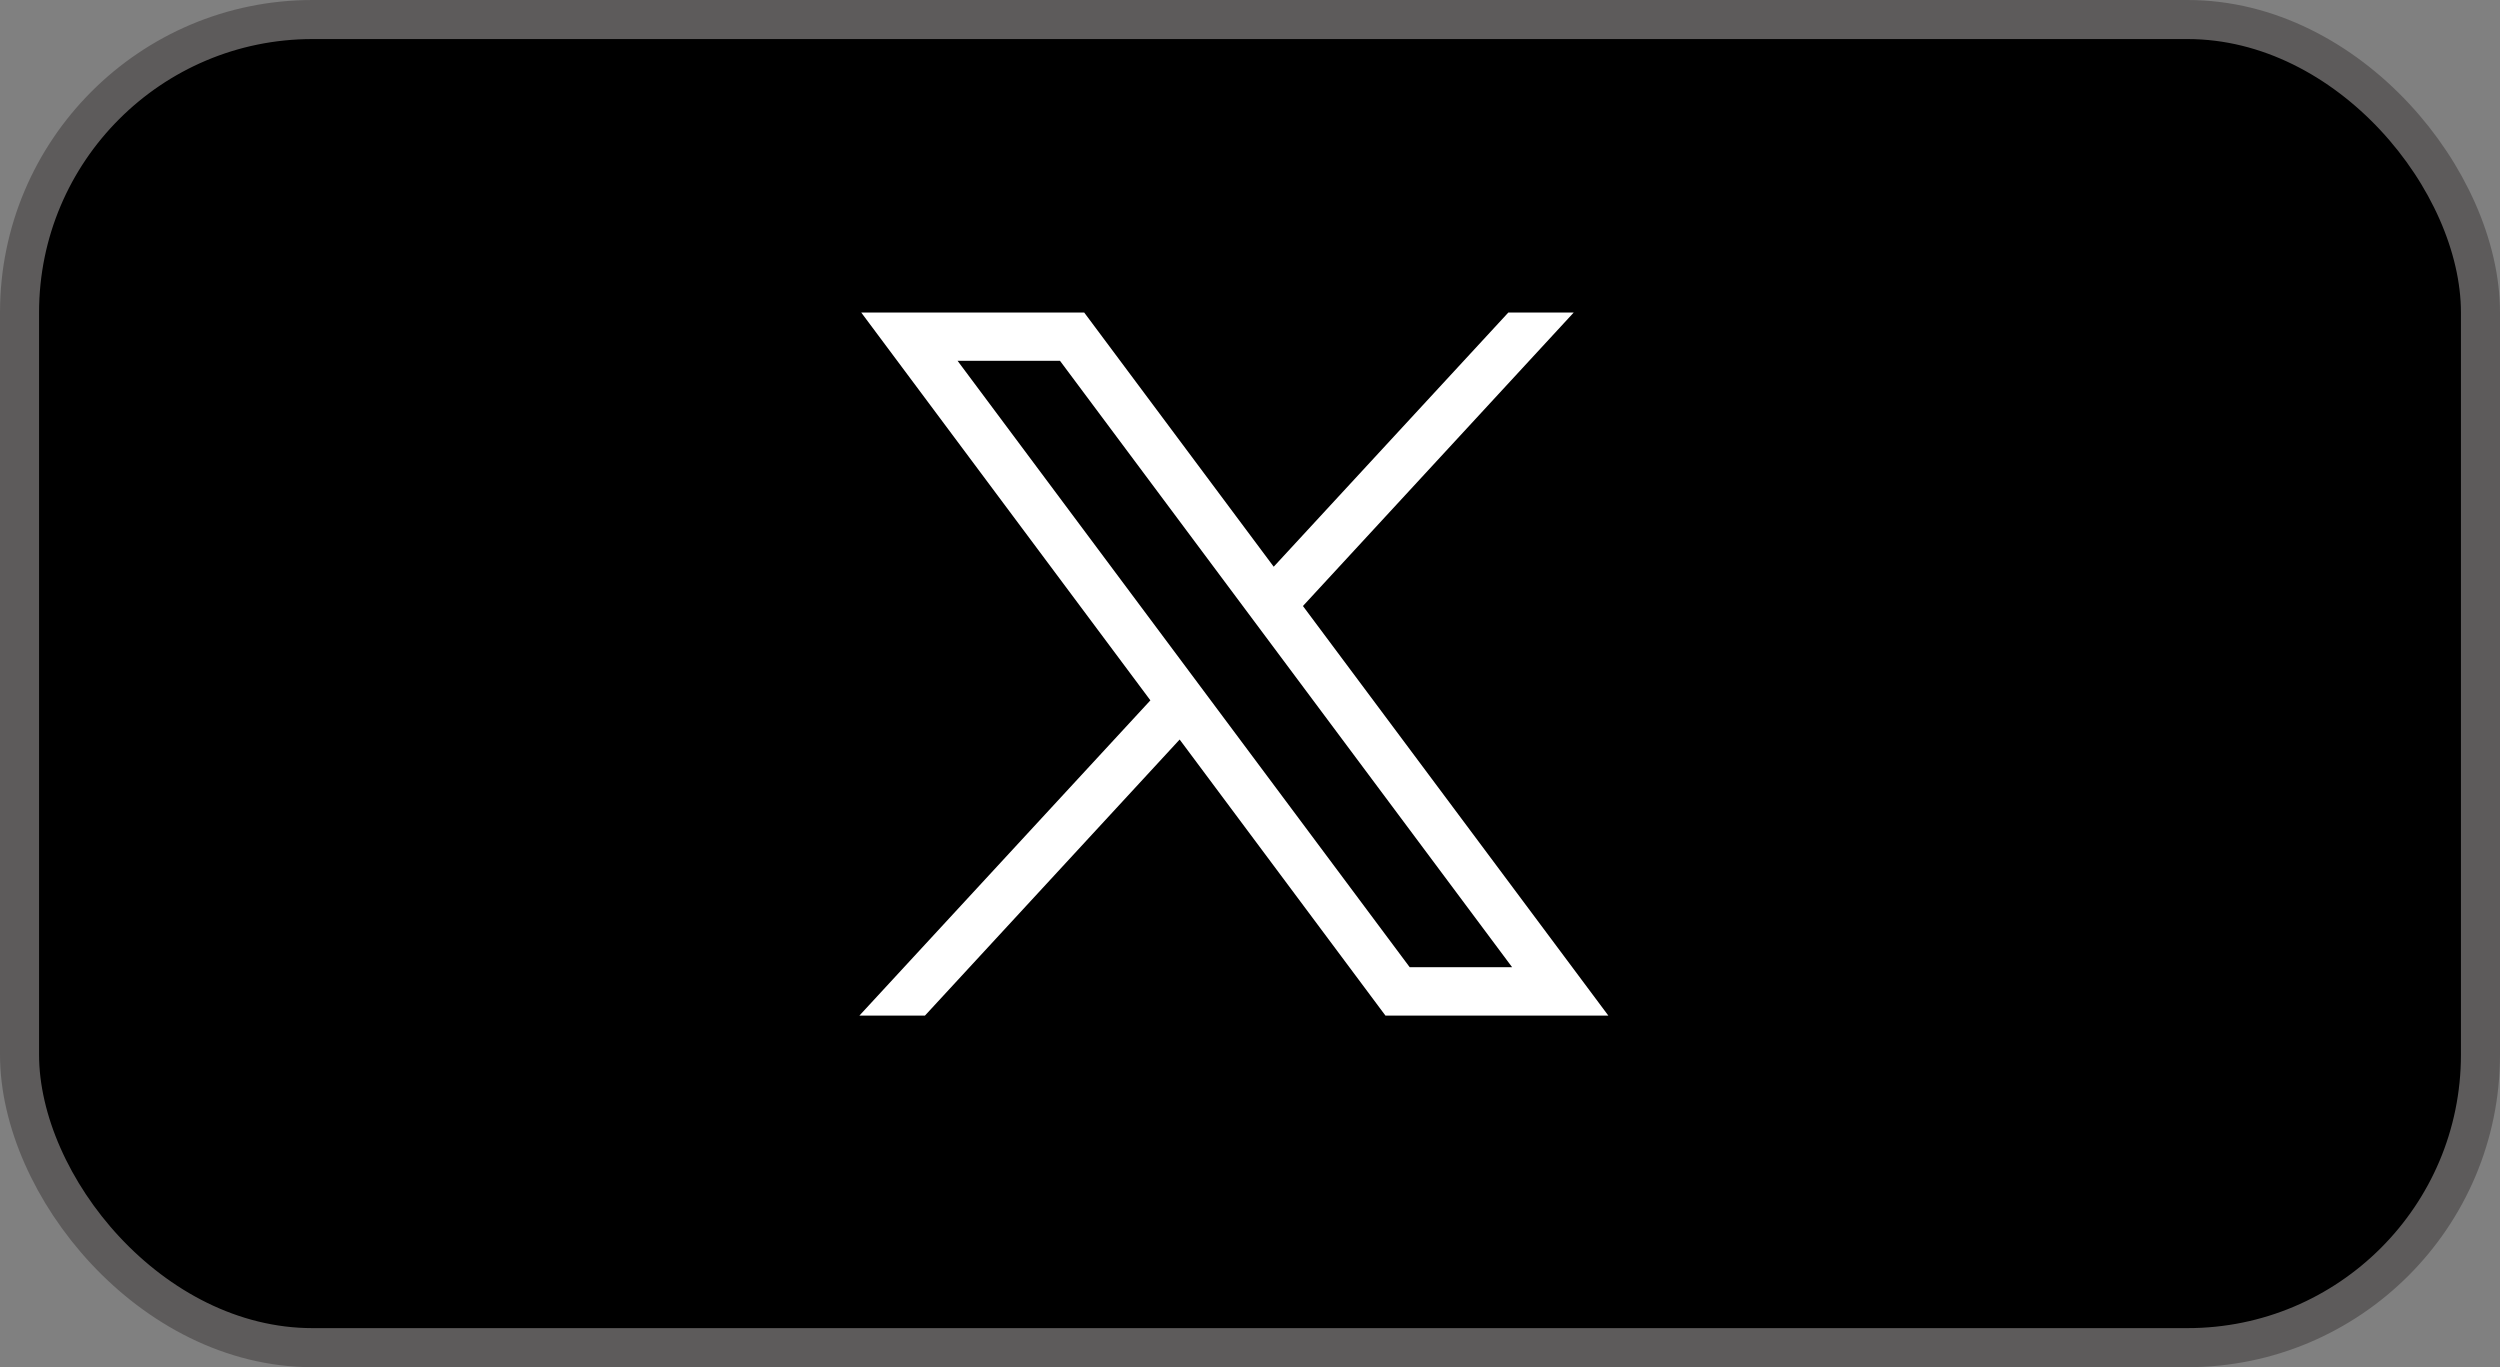 <svg width="64" height="35" viewBox="0 0 64 35" fill="none" xmlns="http://www.w3.org/2000/svg">
<rect x="0" y="0" width="64" height="35" fill="#808080" stroke="none"/>
<rect x="0.5" y="0.5" width="63" height="34" rx="7.5" fill="black"/>
<rect x="0.5" y="0.5" width="63" height="34" rx="7.5" stroke="#5D5B5B"/>
<path d="M22.047 8L29.45 17.929L22 26H23.678L30.199 18.932L35.468 26H41.174L33.355 15.514L40.288 8H38.614L32.607 14.508L27.755 8H22.047ZM24.514 9.237H27.136L38.71 24.76H36.088L24.514 9.237Z" fill="white"/>
</svg>
